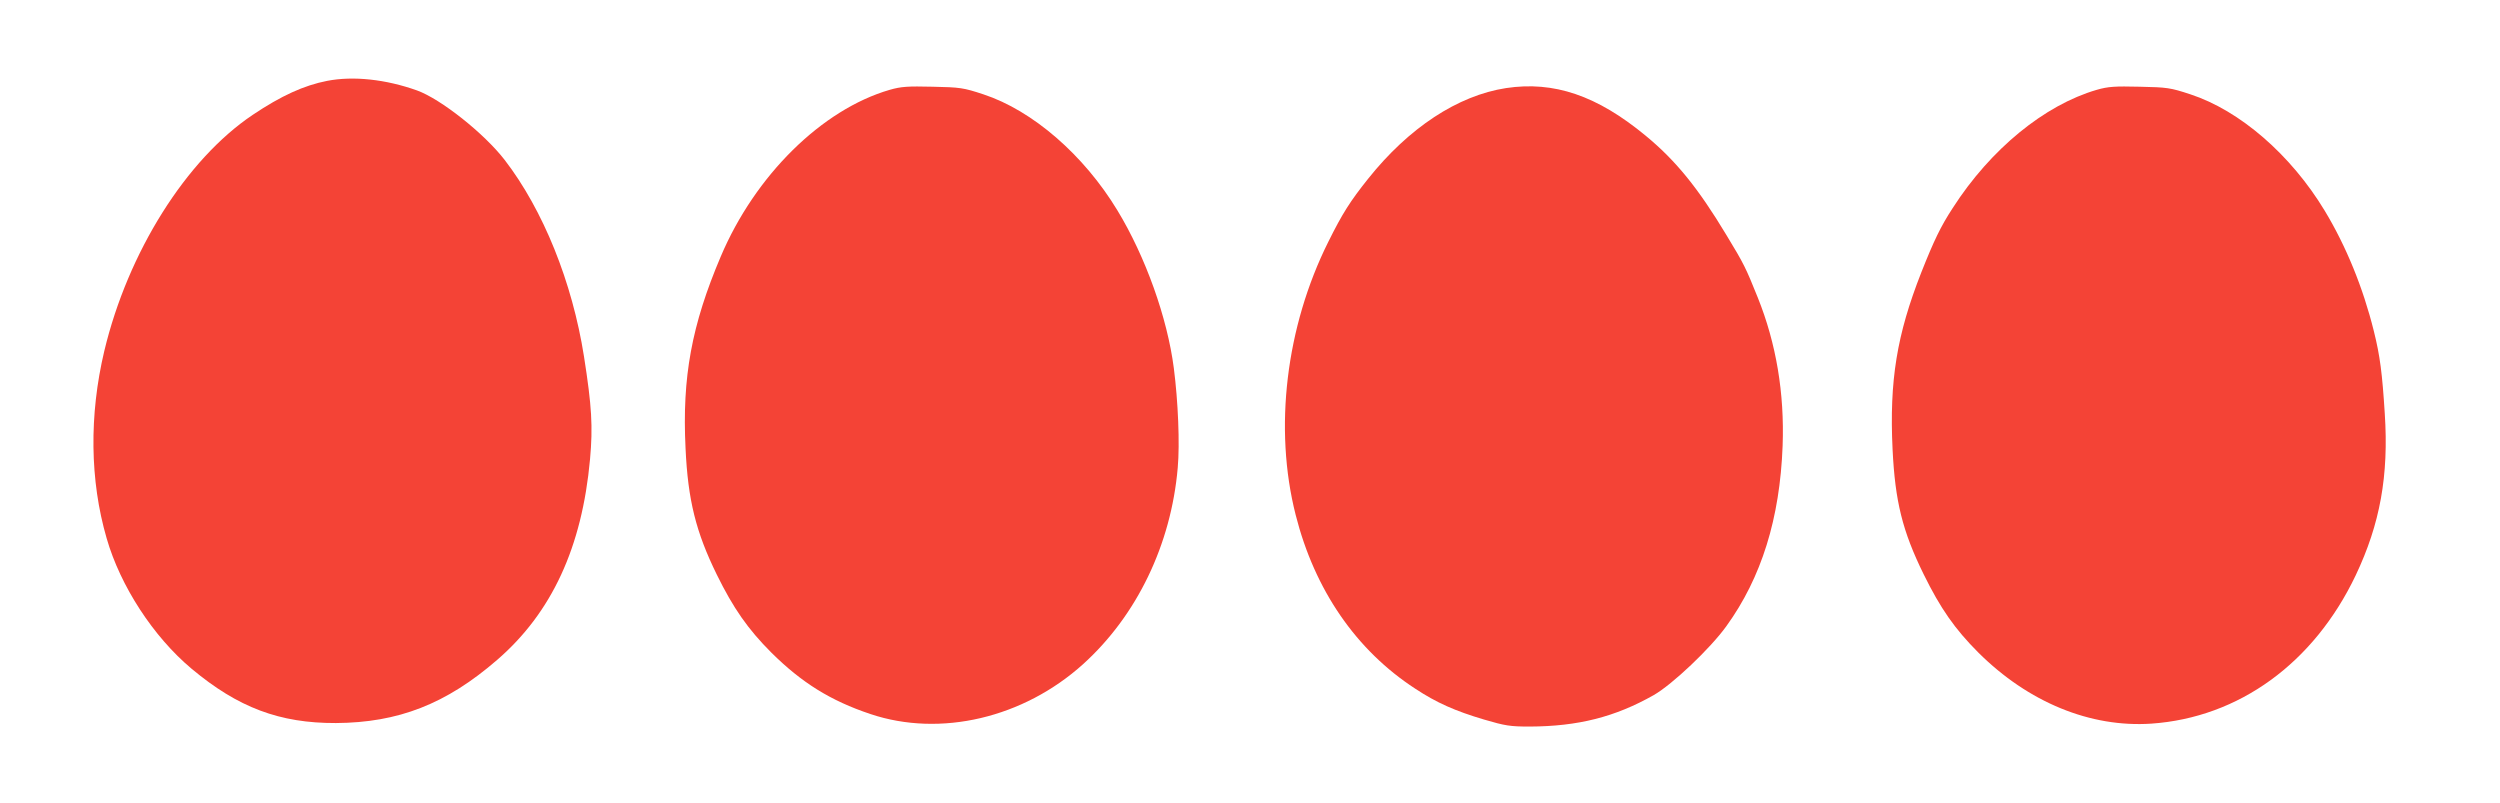 <?xml version="1.0" standalone="no"?>
<!DOCTYPE svg PUBLIC "-//W3C//DTD SVG 20010904//EN"
 "http://www.w3.org/TR/2001/REC-SVG-20010904/DTD/svg10.dtd">
<svg version="1.0" xmlns="http://www.w3.org/2000/svg"
 width="1280pt" height="411pt" viewBox="0 0 1280 411"
 preserveAspectRatio="xMidYMid meet">
<g transform="translate(0,411) scale(0.1,-0.1)"
fill="#f44336" stroke="none">
<path d="M1675 3696 c-118 -23 -235 -76 -381 -174 -341 -229 -639 -703 -760
-1209 -78 -329 -74 -663 12 -959 70 -244 239 -504 435 -668 238 -199 451 -279
739 -278 319 2 564 97 825 323 280 242 435 577 476 1028 15 167 9 271 -31 526
-60 381 -209 750 -406 1006 -105 136 -327 312 -449 356 -160 57 -326 75 -460
49z"/>
<path d="M4555 3650 c-347 -101 -689 -438 -865 -854 -149 -351 -198 -617 -180
-981 12 -265 53 -429 160 -647 84 -171 159 -279 279 -399 155 -154 304 -247
508 -315 358 -120 783 -20 1089 256 275 249 450 612 484 1005 11 123 2 339
-20 510 -33 257 -145 571 -289 808 -172 284 -434 511 -686 594 -103 34 -119
36 -260 39 -127 3 -161 1 -220 -16z"/>
<path d="M7711 3659 c-247 -38 -498 -203 -706 -464 -92 -115 -132 -178 -204
-323 -217 -435 -280 -955 -167 -1399 97 -383 309 -692 612 -889 109 -72 204
-114 352 -158 109 -32 134 -36 234 -36 248 1 437 49 635 161 96 55 290 239
372 353 180 249 274 552 288 923 10 270 -33 525 -127 759 -62 154 -70 171
-161 321 -145 241 -260 382 -413 508 -249 206 -470 281 -715 244z"/>
<path d="M10735 3650 c-267 -78 -543 -303 -737 -605 -62 -95 -96 -166 -161
-330 -125 -318 -164 -553 -147 -906 13 -266 50 -417 159 -639 86 -175 160
-281 280 -401 256 -255 574 -385 886 -364 448 31 832 310 1046 759 125 263
170 511 149 829 -13 205 -24 294 -56 422 -55 222 -142 435 -252 617 -173 286
-434 512 -687 595 -103 34 -119 36 -260 39 -127 3 -161 1 -220 -16z"/>
</g>
</svg>
